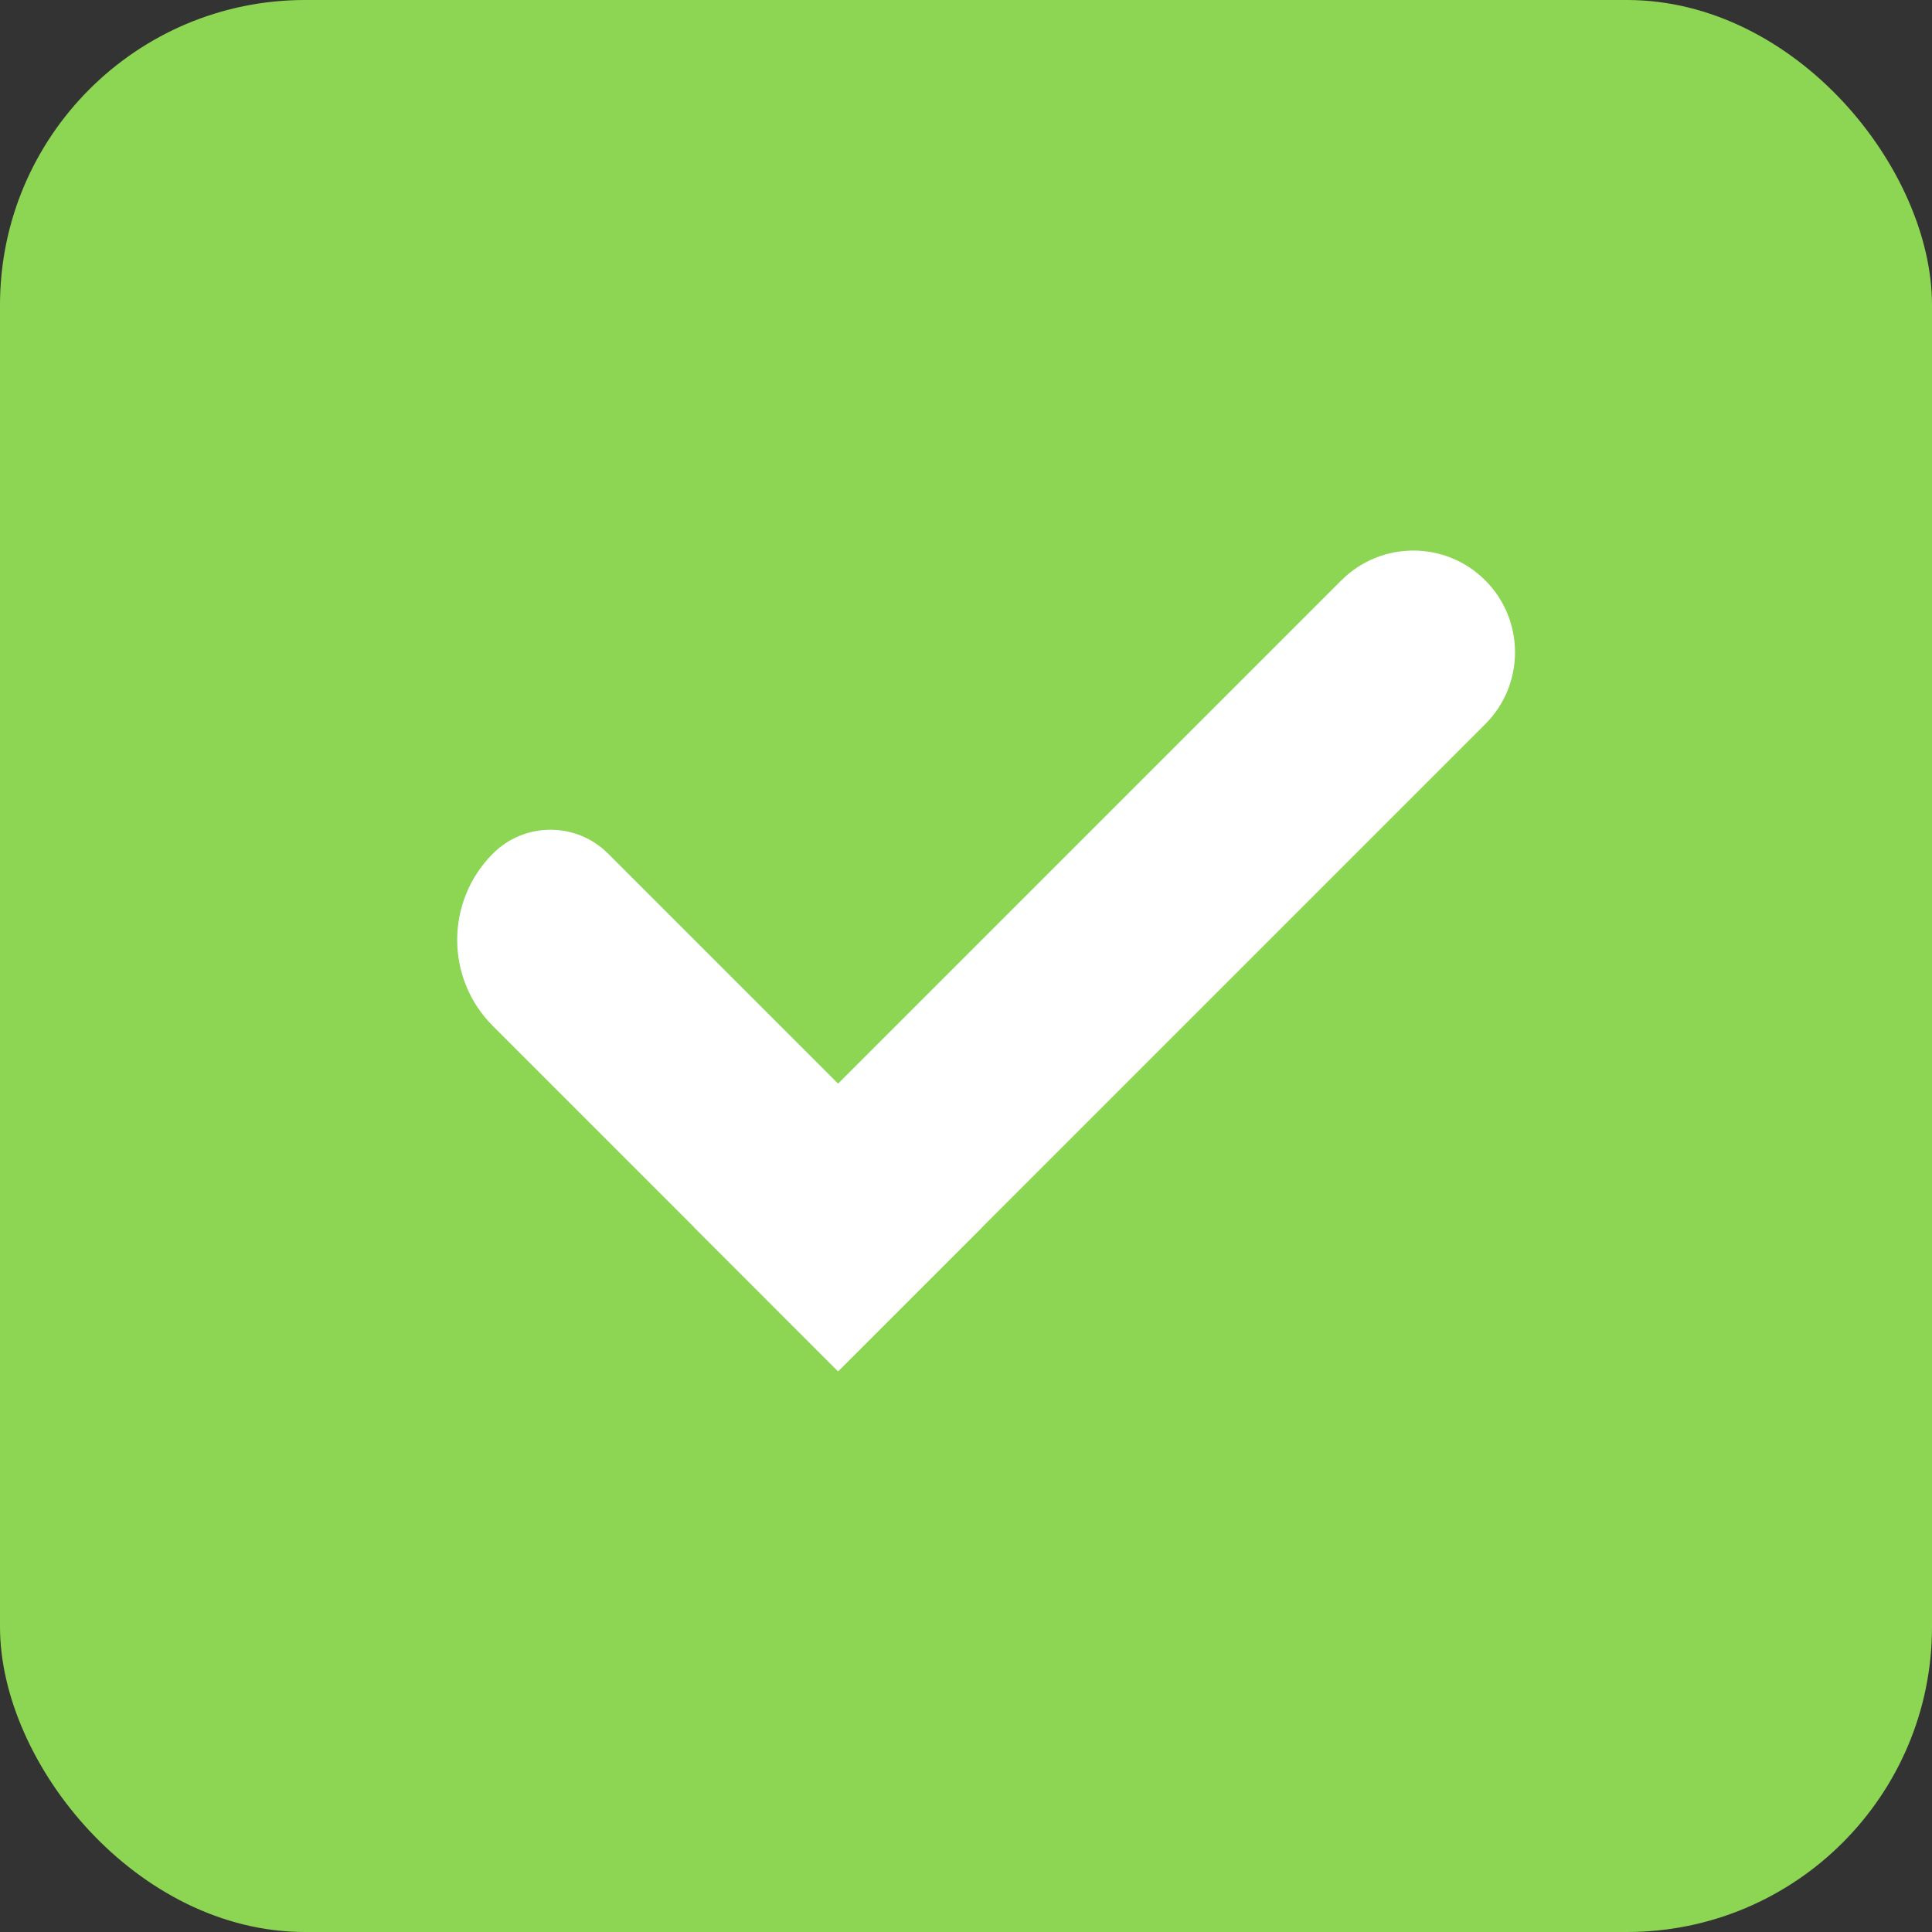 <svg width="19" height="19" viewBox="0 0 19 19" fill="none" xmlns="http://www.w3.org/2000/svg">
<rect x="0" y="0" width="19" height="19" fill="#333333" stroke="none"/>
<rect width="19" height="19" rx="3" fill="#8DD654"/>
<path d="M6.828 12.071L13.192 5.707C13.583 5.317 14.216 5.317 14.606 5.707C14.997 6.098 14.997 6.731 14.606 7.122L8.242 13.486L6.828 12.071Z" fill="white"/>
<path d="M8.242 13.485L4.848 10.091C4.379 9.623 4.379 8.863 4.848 8.394C5.16 8.082 5.667 8.082 5.979 8.394L9.656 12.071L8.242 13.485Z" fill="white"/>
</svg>

